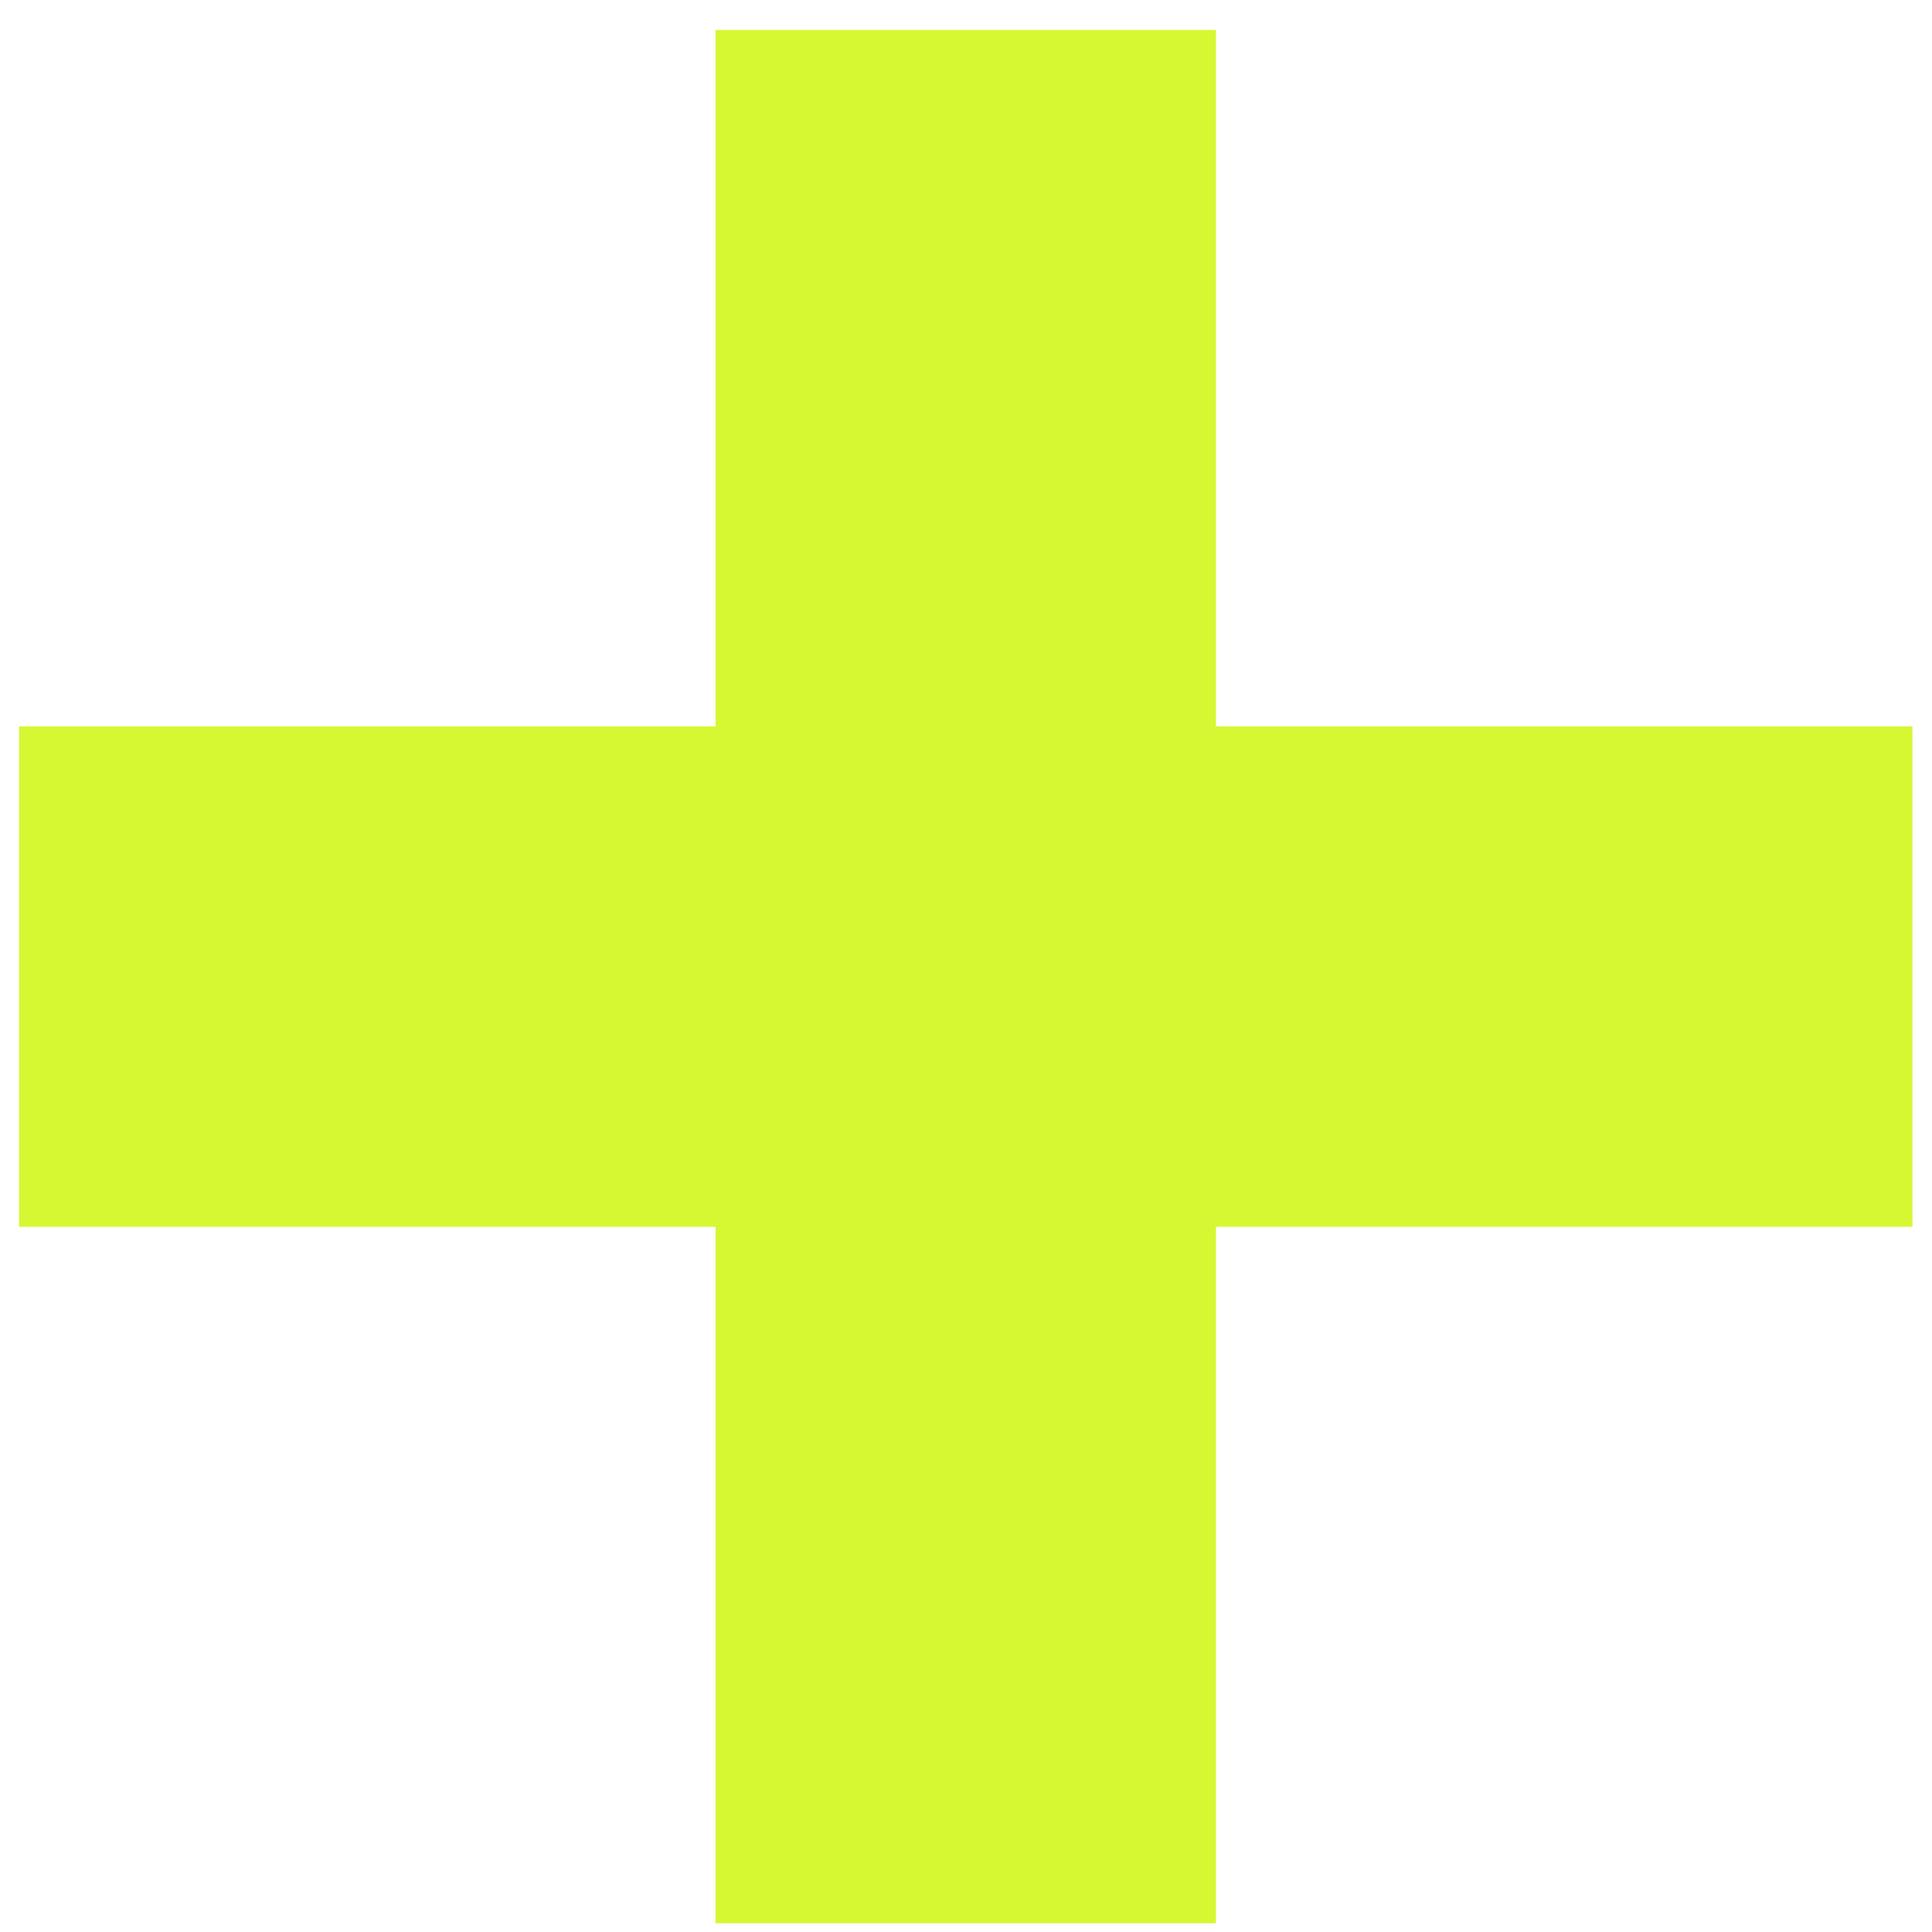 <?xml version="1.0" encoding="UTF-8"?> <svg xmlns="http://www.w3.org/2000/svg" width="16" height="16" viewBox="0 0 16 16" fill="none"><path d="M5.926 15.928V0.248H10.07V15.928H5.926ZM0.158 10.16V6.016H15.838V10.16H0.158Z" fill="#D5F833"></path></svg> 